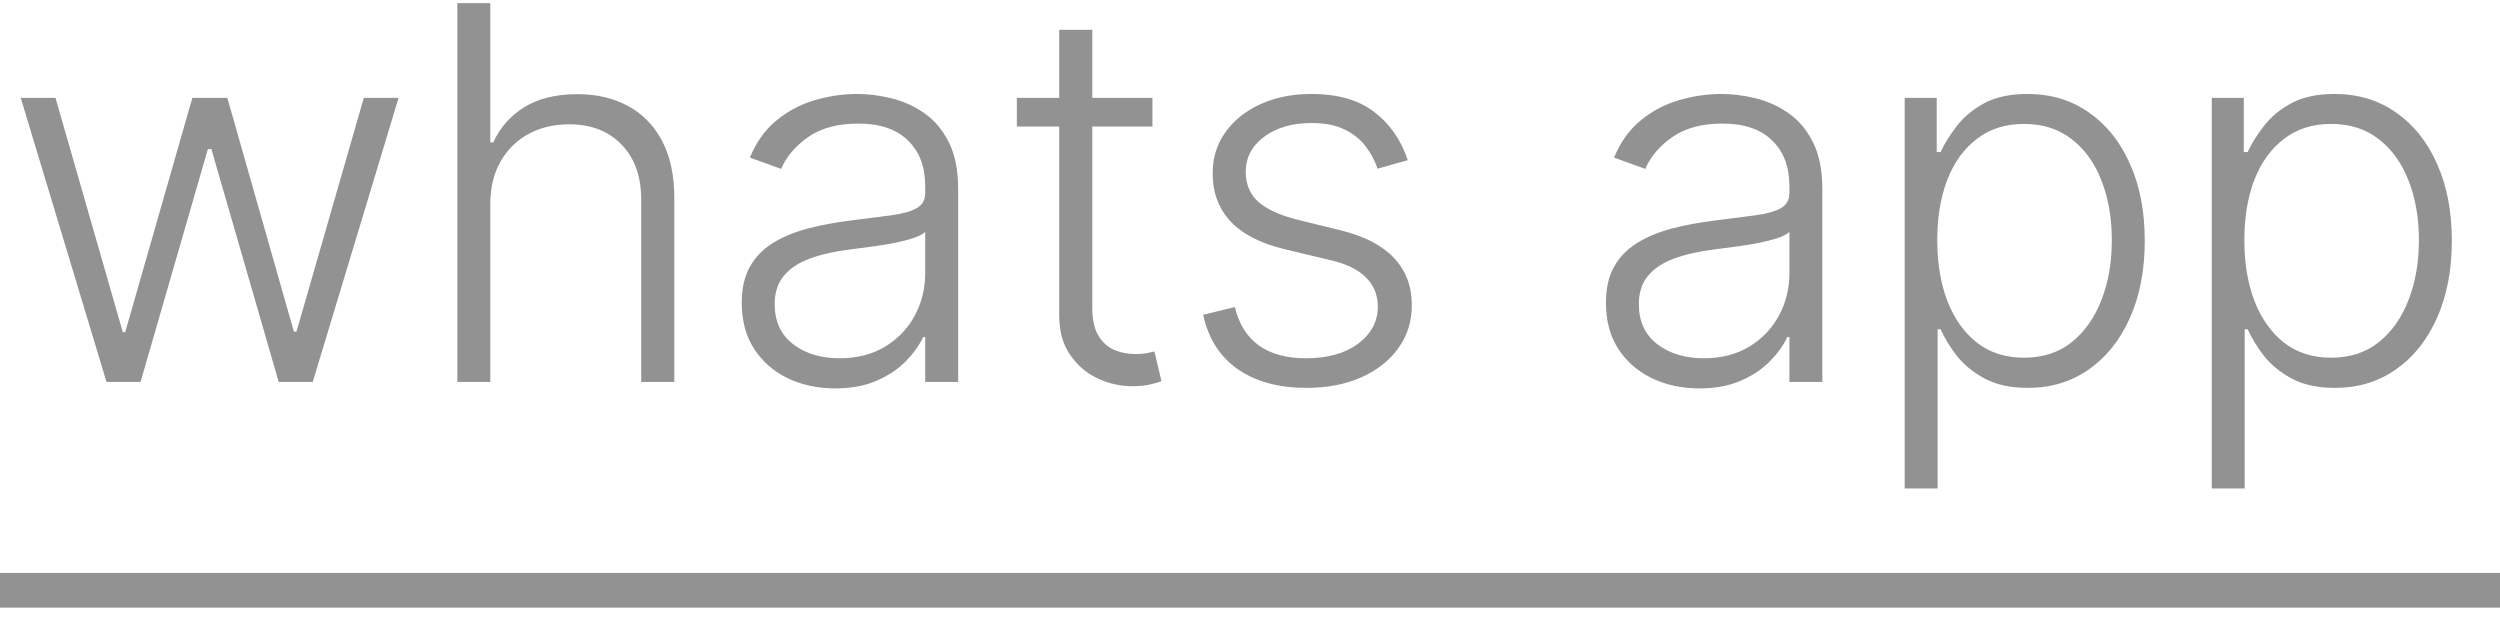 <?xml version="1.0" encoding="UTF-8"?> <svg xmlns="http://www.w3.org/2000/svg" width="72" height="18" viewBox="0 0 72 18" fill="none"><path d="M3.068 11L0.597 2.818H1.598L3.537 9.567H3.606L5.54 2.818H6.547L8.464 9.551H8.539L10.478 2.818H11.479L9.007 11H8.027L6.088 4.294H5.987L4.048 11H3.068ZM14.12 5.886V11H13.172V0.091H14.12V4.102H14.206C14.397 3.679 14.694 3.342 15.095 3.09C15.5 2.838 16.011 2.712 16.629 2.712C17.183 2.712 17.67 2.825 18.089 3.053C18.508 3.28 18.834 3.615 19.069 4.059C19.303 4.503 19.42 5.05 19.42 5.7V11H18.467V5.759C18.467 5.084 18.279 4.553 17.902 4.166C17.529 3.775 17.025 3.58 16.389 3.58C15.953 3.58 15.564 3.672 15.223 3.857C14.882 4.042 14.612 4.308 14.413 4.656C14.218 5 14.12 5.411 14.12 5.886ZM24.052 11.186C23.559 11.186 23.108 11.091 22.699 10.899C22.291 10.704 21.966 10.423 21.725 10.057C21.483 9.688 21.362 9.24 21.362 8.715C21.362 8.31 21.439 7.969 21.591 7.692C21.744 7.415 21.961 7.188 22.241 7.01C22.522 6.833 22.854 6.692 23.237 6.589C23.621 6.487 24.044 6.407 24.505 6.35C24.963 6.293 25.35 6.243 25.666 6.201C25.986 6.158 26.229 6.091 26.396 5.998C26.563 5.906 26.646 5.757 26.646 5.551V5.359C26.646 4.801 26.48 4.363 26.146 4.043C25.816 3.72 25.34 3.559 24.718 3.559C24.129 3.559 23.648 3.688 23.275 3.947C22.905 4.207 22.646 4.512 22.497 4.864L21.597 4.539C21.781 4.091 22.037 3.734 22.364 3.468C22.691 3.198 23.056 3.005 23.461 2.887C23.866 2.767 24.276 2.706 24.692 2.706C25.004 2.706 25.329 2.747 25.666 2.829C26.007 2.911 26.323 3.053 26.614 3.255C26.906 3.454 27.142 3.733 27.323 4.091C27.504 4.446 27.595 4.897 27.595 5.444V11H26.646V9.706H26.588C26.474 9.947 26.306 10.181 26.082 10.409C25.858 10.636 25.578 10.822 25.24 10.968C24.903 11.114 24.507 11.186 24.052 11.186ZM24.18 10.318C24.684 10.318 25.121 10.206 25.491 9.983C25.86 9.759 26.144 9.462 26.343 9.093C26.545 8.72 26.646 8.31 26.646 7.863V6.68C26.575 6.748 26.456 6.808 26.29 6.861C26.126 6.914 25.936 6.962 25.72 7.005C25.507 7.044 25.294 7.078 25.08 7.106C24.867 7.135 24.676 7.159 24.505 7.181C24.044 7.238 23.649 7.326 23.323 7.447C22.996 7.568 22.745 7.735 22.572 7.948C22.398 8.157 22.311 8.427 22.311 8.757C22.311 9.255 22.488 9.64 22.843 9.913C23.198 10.183 23.644 10.318 24.18 10.318ZM33.19 2.818V3.644H29.285V2.818H33.19ZM30.505 0.858H31.458V8.864C31.458 9.205 31.517 9.473 31.634 9.668C31.751 9.86 31.904 9.997 32.092 10.079C32.28 10.157 32.481 10.196 32.694 10.196C32.818 10.196 32.925 10.189 33.014 10.174C33.102 10.157 33.181 10.139 33.248 10.121L33.45 10.979C33.358 11.014 33.245 11.046 33.11 11.075C32.975 11.107 32.808 11.123 32.609 11.123C32.261 11.123 31.925 11.046 31.602 10.893C31.282 10.741 31.02 10.514 30.814 10.212C30.608 9.91 30.505 9.535 30.505 9.088V0.858ZM40.544 4.613L39.675 4.858C39.59 4.613 39.469 4.391 39.313 4.192C39.157 3.994 38.953 3.836 38.7 3.718C38.452 3.601 38.143 3.543 37.774 3.543C37.22 3.543 36.765 3.674 36.41 3.937C36.055 4.2 35.877 4.539 35.877 4.954C35.877 5.306 35.998 5.592 36.239 5.812C36.484 6.028 36.861 6.201 37.369 6.328L38.605 6.632C39.29 6.799 39.803 7.064 40.144 7.426C40.488 7.788 40.661 8.243 40.661 8.789C40.661 9.251 40.533 9.661 40.277 10.02C40.022 10.379 39.665 10.661 39.206 10.867C38.752 11.069 38.225 11.171 37.624 11.171C36.825 11.171 36.167 10.991 35.648 10.633C35.13 10.27 34.798 9.748 34.652 9.066L35.563 8.843C35.68 9.329 35.909 9.697 36.25 9.945C36.595 10.194 37.047 10.318 37.608 10.318C38.237 10.318 38.739 10.178 39.116 9.897C39.492 9.613 39.681 9.258 39.681 8.832C39.681 8.502 39.571 8.225 39.35 8.001C39.13 7.774 38.796 7.607 38.349 7.5L37.012 7.181C36.302 7.01 35.776 6.74 35.435 6.371C35.094 6.002 34.924 5.544 34.924 4.997C34.924 4.546 35.046 4.15 35.291 3.809C35.536 3.464 35.874 3.195 36.303 2.999C36.733 2.804 37.223 2.706 37.774 2.706C38.523 2.706 39.121 2.877 39.569 3.218C40.02 3.555 40.345 4.02 40.544 4.613ZM48.941 11.186C48.447 11.186 47.996 11.091 47.588 10.899C47.179 10.704 46.854 10.423 46.613 10.057C46.371 9.688 46.251 9.24 46.251 8.715C46.251 8.31 46.327 7.969 46.48 7.692C46.632 7.415 46.849 7.188 47.13 7.01C47.41 6.833 47.742 6.692 48.126 6.589C48.509 6.487 48.932 6.407 49.393 6.35C49.852 6.293 50.239 6.243 50.555 6.201C50.874 6.158 51.117 6.091 51.284 5.998C51.451 5.906 51.535 5.757 51.535 5.551V5.359C51.535 4.801 51.368 4.363 51.034 4.043C50.704 3.72 50.228 3.559 49.606 3.559C49.017 3.559 48.536 3.688 48.163 3.947C47.794 4.207 47.534 4.512 47.385 4.864L46.485 4.539C46.67 4.091 46.925 3.734 47.252 3.468C47.579 3.198 47.944 3.005 48.349 2.887C48.754 2.767 49.164 2.706 49.58 2.706C49.892 2.706 50.217 2.747 50.555 2.829C50.895 2.911 51.212 3.053 51.503 3.255C51.794 3.454 52.03 3.733 52.211 4.091C52.392 4.446 52.483 4.897 52.483 5.444V11H51.535V9.706H51.476C51.362 9.947 51.194 10.181 50.97 10.409C50.746 10.636 50.466 10.822 50.129 10.968C49.791 11.114 49.395 11.186 48.941 11.186ZM49.069 10.318C49.573 10.318 50.01 10.206 50.379 9.983C50.748 9.759 51.032 9.462 51.231 9.093C51.434 8.72 51.535 8.31 51.535 7.863V6.68C51.464 6.748 51.345 6.808 51.178 6.861C51.014 6.914 50.825 6.962 50.608 7.005C50.395 7.044 50.182 7.078 49.969 7.106C49.756 7.135 49.564 7.159 49.393 7.181C48.932 7.238 48.538 7.326 48.211 7.447C47.884 7.568 47.634 7.735 47.46 7.948C47.286 8.157 47.199 8.427 47.199 8.757C47.199 9.255 47.376 9.64 47.731 9.913C48.087 10.183 48.532 10.318 49.069 10.318ZM54.855 14.068V2.818H55.777V4.379H55.889C56.002 4.134 56.158 3.884 56.357 3.628C56.556 3.369 56.819 3.15 57.146 2.973C57.476 2.795 57.891 2.706 58.392 2.706C59.067 2.706 59.656 2.884 60.16 3.239C60.668 3.591 61.062 4.084 61.343 4.72C61.627 5.352 61.769 6.089 61.769 6.93C61.769 7.776 61.627 8.516 61.343 9.152C61.062 9.787 60.668 10.283 60.16 10.638C59.656 10.993 59.07 11.171 58.403 11.171C57.909 11.171 57.495 11.082 57.162 10.904C56.831 10.727 56.563 10.508 56.357 10.249C56.155 9.986 55.999 9.73 55.889 9.482H55.803V14.068H54.855ZM55.793 6.914C55.793 7.575 55.89 8.161 56.086 8.672C56.284 9.18 56.569 9.58 56.938 9.871C57.311 10.158 57.762 10.302 58.291 10.302C58.834 10.302 59.292 10.153 59.665 9.855C60.041 9.553 60.327 9.146 60.523 8.635C60.722 8.124 60.821 7.55 60.821 6.914C60.821 6.286 60.723 5.719 60.528 5.215C60.336 4.711 60.052 4.311 59.676 4.017C59.299 3.718 58.838 3.569 58.291 3.569C57.758 3.569 57.305 3.713 56.932 4.001C56.56 4.285 56.276 4.679 56.08 5.183C55.889 5.684 55.793 6.261 55.793 6.914ZM63.699 14.068V2.818H64.621V4.379H64.733C64.846 4.134 65.002 3.884 65.201 3.628C65.4 3.369 65.663 3.15 65.99 2.973C66.32 2.795 66.736 2.706 67.236 2.706C67.911 2.706 68.5 2.884 69.005 3.239C69.512 3.591 69.907 4.084 70.187 4.72C70.471 5.352 70.613 6.089 70.613 6.93C70.613 7.776 70.471 8.516 70.187 9.152C69.907 9.787 69.512 10.283 69.005 10.638C68.5 10.993 67.914 11.171 67.247 11.171C66.753 11.171 66.34 11.082 66.006 10.904C65.675 10.727 65.407 10.508 65.201 10.249C64.999 9.986 64.843 9.73 64.733 9.482H64.647V14.068H63.699ZM64.637 6.914C64.637 7.575 64.734 8.161 64.93 8.672C65.129 9.18 65.413 9.58 65.782 9.871C66.155 10.158 66.606 10.302 67.135 10.302C67.678 10.302 68.136 10.153 68.509 9.855C68.886 9.553 69.171 9.146 69.367 8.635C69.566 8.124 69.665 7.55 69.665 6.914C69.665 6.286 69.567 5.719 69.372 5.215C69.18 4.711 68.896 4.311 68.52 4.017C68.144 3.718 67.682 3.569 67.135 3.569C66.602 3.569 66.15 3.713 65.777 4.001C65.404 4.285 65.12 4.679 64.924 5.183C64.733 5.684 64.637 6.261 64.637 6.914Z" fill="#929292"></path><path d="M0 17L72 17" stroke="#929292"></path></svg> 